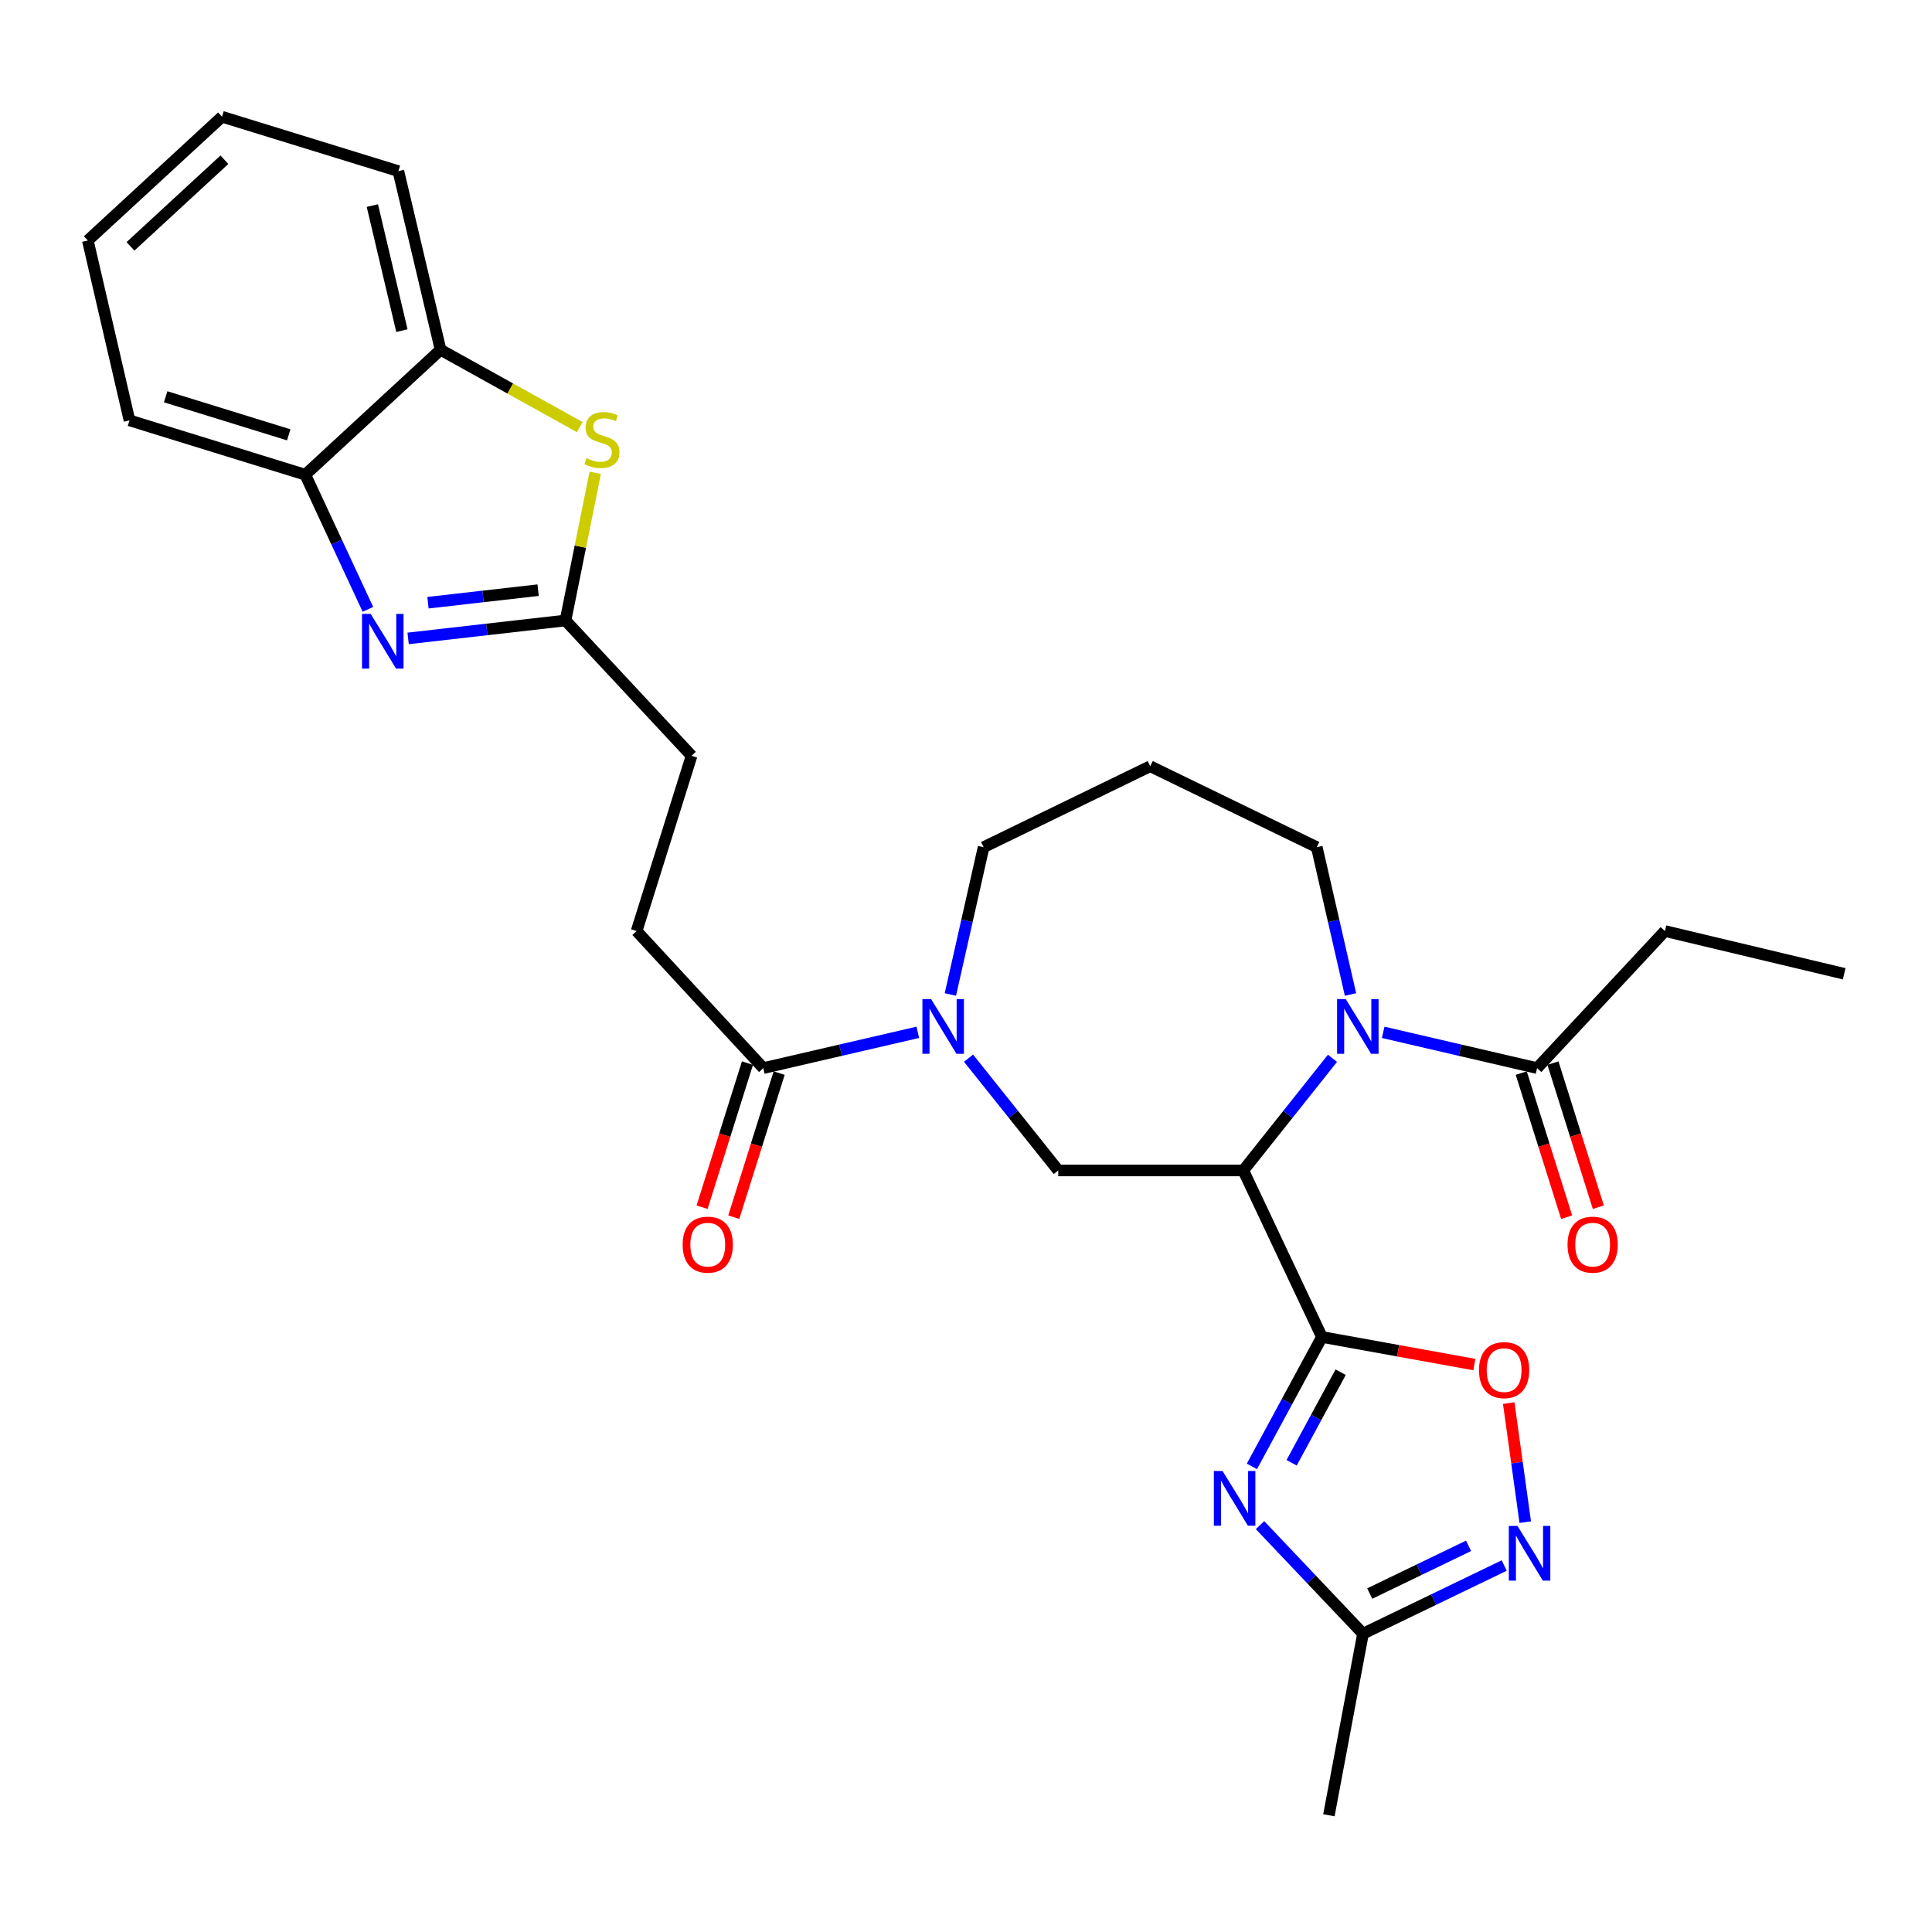 <?xml version='1.0' encoding='iso-8859-1'?>
<svg version='1.1' baseProfile='full'
              xmlns='http://www.w3.org/2000/svg'
                      xmlns:rdkit='http://www.rdkit.org/xml'
                      xmlns:xlink='http://www.w3.org/1999/xlink'
                  xml:space='preserve'
width='1000px' height='1000px' viewBox='0 0 1000 1000'>
<!-- END OF HEADER -->
<rect style='opacity:1.0;fill:#FFFFFF;stroke:none' width='1000' height='1000' x='0' y='0'> </rect>
<path class='bond-0' d='M 684.235,692.013 L 643.525,605.823' style='fill:none;fill-rule:evenodd;stroke:#000000;stroke-width:6px;stroke-linecap:butt;stroke-linejoin:miter;stroke-opacity:1' />
<path class='bond-1' d='M 684.235,692.013 L 666.109,725.507' style='fill:none;fill-rule:evenodd;stroke:#000000;stroke-width:6px;stroke-linecap:butt;stroke-linejoin:miter;stroke-opacity:1' />
<path class='bond-1' d='M 666.109,725.507 L 647.982,759.002' style='fill:none;fill-rule:evenodd;stroke:#0000FF;stroke-width:6px;stroke-linecap:butt;stroke-linejoin:miter;stroke-opacity:1' />
<path class='bond-1' d='M 693.922,710.246 L 681.234,733.693' style='fill:none;fill-rule:evenodd;stroke:#000000;stroke-width:6px;stroke-linecap:butt;stroke-linejoin:miter;stroke-opacity:1' />
<path class='bond-1' d='M 681.234,733.693 L 668.545,757.139' style='fill:none;fill-rule:evenodd;stroke:#0000FF;stroke-width:6px;stroke-linecap:butt;stroke-linejoin:miter;stroke-opacity:1' />
<path class='bond-5' d='M 684.235,692.013 L 723.683,699.156' style='fill:none;fill-rule:evenodd;stroke:#000000;stroke-width:6px;stroke-linecap:butt;stroke-linejoin:miter;stroke-opacity:1' />
<path class='bond-5' d='M 723.683,699.156 L 763.131,706.298' style='fill:none;fill-rule:evenodd;stroke:#FF0000;stroke-width:6px;stroke-linecap:butt;stroke-linejoin:miter;stroke-opacity:1' />
<path class='bond-2' d='M 643.525,605.823 L 666.606,576.801' style='fill:none;fill-rule:evenodd;stroke:#000000;stroke-width:6px;stroke-linecap:butt;stroke-linejoin:miter;stroke-opacity:1' />
<path class='bond-2' d='M 666.606,576.801 L 689.688,547.779' style='fill:none;fill-rule:evenodd;stroke:#0000FF;stroke-width:6px;stroke-linecap:butt;stroke-linejoin:miter;stroke-opacity:1' />
<path class='bond-6' d='M 643.525,605.823 L 547.752,605.823' style='fill:none;fill-rule:evenodd;stroke:#000000;stroke-width:6px;stroke-linecap:butt;stroke-linejoin:miter;stroke-opacity:1' />
<path class='bond-10' d='M 652.188,789.405 L 678.836,817.502' style='fill:none;fill-rule:evenodd;stroke:#0000FF;stroke-width:6px;stroke-linecap:butt;stroke-linejoin:miter;stroke-opacity:1' />
<path class='bond-10' d='M 678.836,817.502 L 705.484,845.598' style='fill:none;fill-rule:evenodd;stroke:#000000;stroke-width:6px;stroke-linecap:butt;stroke-linejoin:miter;stroke-opacity:1' />
<path class='bond-12' d='M 715.931,534.33 L 755.765,543.587' style='fill:none;fill-rule:evenodd;stroke:#0000FF;stroke-width:6px;stroke-linecap:butt;stroke-linejoin:miter;stroke-opacity:1' />
<path class='bond-12' d='M 755.765,543.587 L 795.6,552.845' style='fill:none;fill-rule:evenodd;stroke:#000000;stroke-width:6px;stroke-linecap:butt;stroke-linejoin:miter;stroke-opacity:1' />
<path class='bond-19' d='M 699.021,514.741 L 690.291,476.62' style='fill:none;fill-rule:evenodd;stroke:#0000FF;stroke-width:6px;stroke-linecap:butt;stroke-linejoin:miter;stroke-opacity:1' />
<path class='bond-19' d='M 690.291,476.62 L 681.56,438.499' style='fill:none;fill-rule:evenodd;stroke:#000000;stroke-width:6px;stroke-linecap:butt;stroke-linejoin:miter;stroke-opacity:1' />
<path class='bond-3' d='M 211.242,330.437 L 251.971,325.8' style='fill:none;fill-rule:evenodd;stroke:#0000FF;stroke-width:6px;stroke-linecap:butt;stroke-linejoin:miter;stroke-opacity:1' />
<path class='bond-3' d='M 251.971,325.8 L 292.701,321.163' style='fill:none;fill-rule:evenodd;stroke:#000000;stroke-width:6px;stroke-linecap:butt;stroke-linejoin:miter;stroke-opacity:1' />
<path class='bond-3' d='M 221.516,311.958 L 250.026,308.712' style='fill:none;fill-rule:evenodd;stroke:#0000FF;stroke-width:6px;stroke-linecap:butt;stroke-linejoin:miter;stroke-opacity:1' />
<path class='bond-3' d='M 250.026,308.712 L 278.536,305.467' style='fill:none;fill-rule:evenodd;stroke:#000000;stroke-width:6px;stroke-linecap:butt;stroke-linejoin:miter;stroke-opacity:1' />
<path class='bond-13' d='M 190.429,315.393 L 174.222,280.553' style='fill:none;fill-rule:evenodd;stroke:#0000FF;stroke-width:6px;stroke-linecap:butt;stroke-linejoin:miter;stroke-opacity:1' />
<path class='bond-13' d='M 174.222,280.553 L 158.014,245.713' style='fill:none;fill-rule:evenodd;stroke:#000000;stroke-width:6px;stroke-linecap:butt;stroke-linejoin:miter;stroke-opacity:1' />
<path class='bond-4' d='M 501.307,547.705 L 524.53,576.764' style='fill:none;fill-rule:evenodd;stroke:#0000FF;stroke-width:6px;stroke-linecap:butt;stroke-linejoin:miter;stroke-opacity:1' />
<path class='bond-4' d='M 524.53,576.764 L 547.752,605.823' style='fill:none;fill-rule:evenodd;stroke:#000000;stroke-width:6px;stroke-linecap:butt;stroke-linejoin:miter;stroke-opacity:1' />
<path class='bond-11' d='M 475.052,534.322 L 435.068,543.583' style='fill:none;fill-rule:evenodd;stroke:#0000FF;stroke-width:6px;stroke-linecap:butt;stroke-linejoin:miter;stroke-opacity:1' />
<path class='bond-11' d='M 435.068,543.583 L 395.084,552.845' style='fill:none;fill-rule:evenodd;stroke:#000000;stroke-width:6px;stroke-linecap:butt;stroke-linejoin:miter;stroke-opacity:1' />
<path class='bond-21' d='M 491.913,514.743 L 500.514,476.621' style='fill:none;fill-rule:evenodd;stroke:#0000FF;stroke-width:6px;stroke-linecap:butt;stroke-linejoin:miter;stroke-opacity:1' />
<path class='bond-21' d='M 500.514,476.621 L 509.115,438.499' style='fill:none;fill-rule:evenodd;stroke:#000000;stroke-width:6px;stroke-linecap:butt;stroke-linejoin:miter;stroke-opacity:1' />
<path class='bond-7' d='M 780.909,726.241 L 785.186,757.049' style='fill:none;fill-rule:evenodd;stroke:#FF0000;stroke-width:6px;stroke-linecap:butt;stroke-linejoin:miter;stroke-opacity:1' />
<path class='bond-7' d='M 785.186,757.049 L 789.464,787.857' style='fill:none;fill-rule:evenodd;stroke:#0000FF;stroke-width:6px;stroke-linecap:butt;stroke-linejoin:miter;stroke-opacity:1' />
<path class='bond-29' d='M 778.569,810.319 L 742.026,827.958' style='fill:none;fill-rule:evenodd;stroke:#0000FF;stroke-width:6px;stroke-linecap:butt;stroke-linejoin:miter;stroke-opacity:1' />
<path class='bond-29' d='M 742.026,827.958 L 705.484,845.598' style='fill:none;fill-rule:evenodd;stroke:#000000;stroke-width:6px;stroke-linecap:butt;stroke-linejoin:miter;stroke-opacity:1' />
<path class='bond-29' d='M 760.13,800.123 L 734.55,812.471' style='fill:none;fill-rule:evenodd;stroke:#0000FF;stroke-width:6px;stroke-linecap:butt;stroke-linejoin:miter;stroke-opacity:1' />
<path class='bond-29' d='M 734.55,812.471 L 708.971,824.818' style='fill:none;fill-rule:evenodd;stroke:#000000;stroke-width:6px;stroke-linecap:butt;stroke-linejoin:miter;stroke-opacity:1' />
<path class='bond-8' d='M 292.701,321.163 L 357.956,391.196' style='fill:none;fill-rule:evenodd;stroke:#000000;stroke-width:6px;stroke-linecap:butt;stroke-linejoin:miter;stroke-opacity:1' />
<path class='bond-9' d='M 292.701,321.163 L 300.393,282.939' style='fill:none;fill-rule:evenodd;stroke:#000000;stroke-width:6px;stroke-linecap:butt;stroke-linejoin:miter;stroke-opacity:1' />
<path class='bond-9' d='M 300.393,282.939 L 308.085,244.715' style='fill:none;fill-rule:evenodd;stroke:#CCCC00;stroke-width:6px;stroke-linecap:butt;stroke-linejoin:miter;stroke-opacity:1' />
<path class='bond-14' d='M 300.092,221.074 L 264.065,201.062' style='fill:none;fill-rule:evenodd;stroke:#CCCC00;stroke-width:6px;stroke-linecap:butt;stroke-linejoin:miter;stroke-opacity:1' />
<path class='bond-14' d='M 264.065,201.062 L 228.037,181.049' style='fill:none;fill-rule:evenodd;stroke:#000000;stroke-width:6px;stroke-linecap:butt;stroke-linejoin:miter;stroke-opacity:1' />
<path class='bond-23' d='M 705.484,845.598 L 687.837,939.574' style='fill:none;fill-rule:evenodd;stroke:#000000;stroke-width:6px;stroke-linecap:butt;stroke-linejoin:miter;stroke-opacity:1' />
<path class='bond-15' d='M 386.882,550.262 L 375.139,587.556' style='fill:none;fill-rule:evenodd;stroke:#000000;stroke-width:6px;stroke-linecap:butt;stroke-linejoin:miter;stroke-opacity:1' />
<path class='bond-15' d='M 375.139,587.556 L 363.396,624.85' style='fill:none;fill-rule:evenodd;stroke:#FF0000;stroke-width:6px;stroke-linecap:butt;stroke-linejoin:miter;stroke-opacity:1' />
<path class='bond-15' d='M 403.286,555.427 L 391.543,592.721' style='fill:none;fill-rule:evenodd;stroke:#000000;stroke-width:6px;stroke-linecap:butt;stroke-linejoin:miter;stroke-opacity:1' />
<path class='bond-15' d='M 391.543,592.721 L 379.8,630.015' style='fill:none;fill-rule:evenodd;stroke:#FF0000;stroke-width:6px;stroke-linecap:butt;stroke-linejoin:miter;stroke-opacity:1' />
<path class='bond-17' d='M 395.084,552.845 L 329.513,481.904' style='fill:none;fill-rule:evenodd;stroke:#000000;stroke-width:6px;stroke-linecap:butt;stroke-linejoin:miter;stroke-opacity:1' />
<path class='bond-16' d='M 787.398,555.427 L 799.142,592.721' style='fill:none;fill-rule:evenodd;stroke:#000000;stroke-width:6px;stroke-linecap:butt;stroke-linejoin:miter;stroke-opacity:1' />
<path class='bond-16' d='M 799.142,592.721 L 810.885,630.015' style='fill:none;fill-rule:evenodd;stroke:#FF0000;stroke-width:6px;stroke-linecap:butt;stroke-linejoin:miter;stroke-opacity:1' />
<path class='bond-16' d='M 803.802,550.262 L 815.545,587.556' style='fill:none;fill-rule:evenodd;stroke:#000000;stroke-width:6px;stroke-linecap:butt;stroke-linejoin:miter;stroke-opacity:1' />
<path class='bond-16' d='M 815.545,587.556 L 827.288,624.85' style='fill:none;fill-rule:evenodd;stroke:#FF0000;stroke-width:6px;stroke-linecap:butt;stroke-linejoin:miter;stroke-opacity:1' />
<path class='bond-22' d='M 795.6,552.845 L 861.764,481.904' style='fill:none;fill-rule:evenodd;stroke:#000000;stroke-width:6px;stroke-linecap:butt;stroke-linejoin:miter;stroke-opacity:1' />
<path class='bond-24' d='M 158.014,245.713 L 67.019,217.585' style='fill:none;fill-rule:evenodd;stroke:#000000;stroke-width:6px;stroke-linecap:butt;stroke-linejoin:miter;stroke-opacity:1' />
<path class='bond-24' d='M 149.443,225.063 L 85.747,205.373' style='fill:none;fill-rule:evenodd;stroke:#000000;stroke-width:6px;stroke-linecap:butt;stroke-linejoin:miter;stroke-opacity:1' />
<path class='bond-31' d='M 158.014,245.713 L 228.037,181.049' style='fill:none;fill-rule:evenodd;stroke:#000000;stroke-width:6px;stroke-linecap:butt;stroke-linejoin:miter;stroke-opacity:1' />
<path class='bond-25' d='M 228.037,181.049 L 206.196,88.583' style='fill:none;fill-rule:evenodd;stroke:#000000;stroke-width:6px;stroke-linecap:butt;stroke-linejoin:miter;stroke-opacity:1' />
<path class='bond-25' d='M 208.024,171.133 L 192.735,106.406' style='fill:none;fill-rule:evenodd;stroke:#000000;stroke-width:6px;stroke-linecap:butt;stroke-linejoin:miter;stroke-opacity:1' />
<path class='bond-18' d='M 329.513,481.904 L 357.956,391.196' style='fill:none;fill-rule:evenodd;stroke:#000000;stroke-width:6px;stroke-linecap:butt;stroke-linejoin:miter;stroke-opacity:1' />
<path class='bond-20' d='M 681.56,438.499 L 595.342,396.594' style='fill:none;fill-rule:evenodd;stroke:#000000;stroke-width:6px;stroke-linecap:butt;stroke-linejoin:miter;stroke-opacity:1' />
<path class='bond-30' d='M 595.342,396.594 L 509.115,438.499' style='fill:none;fill-rule:evenodd;stroke:#000000;stroke-width:6px;stroke-linecap:butt;stroke-linejoin:miter;stroke-opacity:1' />
<path class='bond-26' d='M 861.764,481.904 L 954.545,504.032' style='fill:none;fill-rule:evenodd;stroke:#000000;stroke-width:6px;stroke-linecap:butt;stroke-linejoin:miter;stroke-opacity:1' />
<path class='bond-27' d='M 67.019,217.585 L 45.455,124.488' style='fill:none;fill-rule:evenodd;stroke:#000000;stroke-width:6px;stroke-linecap:butt;stroke-linejoin:miter;stroke-opacity:1' />
<path class='bond-28' d='M 206.196,88.583 L 114.914,60.426' style='fill:none;fill-rule:evenodd;stroke:#000000;stroke-width:6px;stroke-linecap:butt;stroke-linejoin:miter;stroke-opacity:1' />
<path class='bond-32' d='M 45.455,124.488 L 114.914,60.426' style='fill:none;fill-rule:evenodd;stroke:#000000;stroke-width:6px;stroke-linecap:butt;stroke-linejoin:miter;stroke-opacity:1' />
<path class='bond-32' d='M 67.533,127.52 L 116.155,82.677' style='fill:none;fill-rule:evenodd;stroke:#000000;stroke-width:6px;stroke-linecap:butt;stroke-linejoin:miter;stroke-opacity:1' />
<path  class='atom-2' d='M 632.774 761.376
L 642.054 776.376
Q 642.974 777.856, 644.454 780.536
Q 645.934 783.216, 646.014 783.376
L 646.014 761.376
L 649.774 761.376
L 649.774 789.696
L 645.894 789.696
L 635.934 773.296
Q 634.774 771.376, 633.534 769.176
Q 632.334 766.976, 631.974 766.296
L 631.974 789.696
L 628.294 789.696
L 628.294 761.376
L 632.774 761.376
' fill='#0000FF'/>
<path  class='atom-3' d='M 696.549 517.121
L 705.829 532.121
Q 706.749 533.601, 708.229 536.281
Q 709.709 538.961, 709.789 539.121
L 709.789 517.121
L 713.549 517.121
L 713.549 545.441
L 709.669 545.441
L 699.709 529.041
Q 698.549 527.121, 697.309 524.921
Q 696.109 522.721, 695.749 522.041
L 695.749 545.441
L 692.069 545.441
L 692.069 517.121
L 696.549 517.121
' fill='#0000FF'/>
<path  class='atom-4' d='M 191.863 317.77
L 201.143 332.77
Q 202.063 334.25, 203.543 336.93
Q 205.023 339.61, 205.103 339.77
L 205.103 317.77
L 208.863 317.77
L 208.863 346.09
L 204.983 346.09
L 195.023 329.69
Q 193.863 327.77, 192.623 325.57
Q 191.423 323.37, 191.063 322.69
L 191.063 346.09
L 187.383 346.09
L 187.383 317.77
L 191.863 317.77
' fill='#0000FF'/>
<path  class='atom-5' d='M 481.921 517.121
L 491.201 532.121
Q 492.121 533.601, 493.601 536.281
Q 495.081 538.961, 495.161 539.121
L 495.161 517.121
L 498.921 517.121
L 498.921 545.441
L 495.041 545.441
L 485.081 529.041
Q 483.921 527.121, 482.681 524.921
Q 481.481 522.721, 481.121 522.041
L 481.121 545.441
L 477.441 545.441
L 477.441 517.121
L 481.921 517.121
' fill='#0000FF'/>
<path  class='atom-6' d='M 765.527 709.166
Q 765.527 702.366, 768.887 698.566
Q 772.247 694.766, 778.527 694.766
Q 784.807 694.766, 788.167 698.566
Q 791.527 702.366, 791.527 709.166
Q 791.527 716.046, 788.127 719.966
Q 784.727 723.846, 778.527 723.846
Q 772.287 723.846, 768.887 719.966
Q 765.527 716.086, 765.527 709.166
M 778.527 720.646
Q 782.847 720.646, 785.167 717.766
Q 787.527 714.846, 787.527 709.166
Q 787.527 703.606, 785.167 700.806
Q 782.847 697.966, 778.527 697.966
Q 774.207 697.966, 771.847 700.766
Q 769.527 703.566, 769.527 709.166
Q 769.527 714.886, 771.847 717.766
Q 774.207 720.646, 778.527 720.646
' fill='#FF0000'/>
<path  class='atom-8' d='M 785.442 789.819
L 794.722 804.819
Q 795.642 806.299, 797.122 808.979
Q 798.602 811.659, 798.682 811.819
L 798.682 789.819
L 802.442 789.819
L 802.442 818.139
L 798.562 818.139
L 788.602 801.739
Q 787.442 799.819, 786.202 797.619
Q 785.002 795.419, 784.642 794.739
L 784.642 818.139
L 780.962 818.139
L 780.962 789.819
L 785.442 789.819
' fill='#0000FF'/>
<path  class='atom-10' d='M 303.561 237.165
Q 303.881 237.285, 305.201 237.845
Q 306.521 238.405, 307.961 238.765
Q 309.441 239.085, 310.881 239.085
Q 313.561 239.085, 315.121 237.805
Q 316.681 236.485, 316.681 234.205
Q 316.681 232.645, 315.881 231.685
Q 315.121 230.725, 313.921 230.205
Q 312.721 229.685, 310.721 229.085
Q 308.201 228.325, 306.681 227.605
Q 305.201 226.885, 304.121 225.365
Q 303.081 223.845, 303.081 221.285
Q 303.081 217.725, 305.481 215.525
Q 307.921 213.325, 312.721 213.325
Q 316.001 213.325, 319.721 214.885
L 318.801 217.965
Q 315.401 216.565, 312.841 216.565
Q 310.081 216.565, 308.561 217.725
Q 307.041 218.845, 307.081 220.805
Q 307.081 222.325, 307.841 223.245
Q 308.641 224.165, 309.761 224.685
Q 310.921 225.205, 312.841 225.805
Q 315.401 226.605, 316.921 227.405
Q 318.441 228.205, 319.521 229.845
Q 320.641 231.445, 320.641 234.205
Q 320.641 238.125, 318.001 240.245
Q 315.401 242.325, 311.041 242.325
Q 308.521 242.325, 306.601 241.765
Q 304.721 241.245, 302.481 240.325
L 303.561 237.165
' fill='#CCCC00'/>
<path  class='atom-16' d='M 353.335 644.226
Q 353.335 637.426, 356.695 633.626
Q 360.055 629.826, 366.335 629.826
Q 372.615 629.826, 375.975 633.626
Q 379.335 637.426, 379.335 644.226
Q 379.335 651.106, 375.935 655.026
Q 372.535 658.906, 366.335 658.906
Q 360.095 658.906, 356.695 655.026
Q 353.335 651.146, 353.335 644.226
M 366.335 655.706
Q 370.655 655.706, 372.975 652.826
Q 375.335 649.906, 375.335 644.226
Q 375.335 638.666, 372.975 635.866
Q 370.655 633.026, 366.335 633.026
Q 362.015 633.026, 359.655 635.826
Q 357.335 638.626, 357.335 644.226
Q 357.335 649.946, 359.655 652.826
Q 362.015 655.706, 366.335 655.706
' fill='#FF0000'/>
<path  class='atom-17' d='M 811.349 644.226
Q 811.349 637.426, 814.709 633.626
Q 818.069 629.826, 824.349 629.826
Q 830.629 629.826, 833.989 633.626
Q 837.349 637.426, 837.349 644.226
Q 837.349 651.106, 833.949 655.026
Q 830.549 658.906, 824.349 658.906
Q 818.109 658.906, 814.709 655.026
Q 811.349 651.146, 811.349 644.226
M 824.349 655.706
Q 828.669 655.706, 830.989 652.826
Q 833.349 649.906, 833.349 644.226
Q 833.349 638.666, 830.989 635.866
Q 828.669 633.026, 824.349 633.026
Q 820.029 633.026, 817.669 635.826
Q 815.349 638.626, 815.349 644.226
Q 815.349 649.946, 817.669 652.826
Q 820.029 655.706, 824.349 655.706
' fill='#FF0000'/>
</svg>
